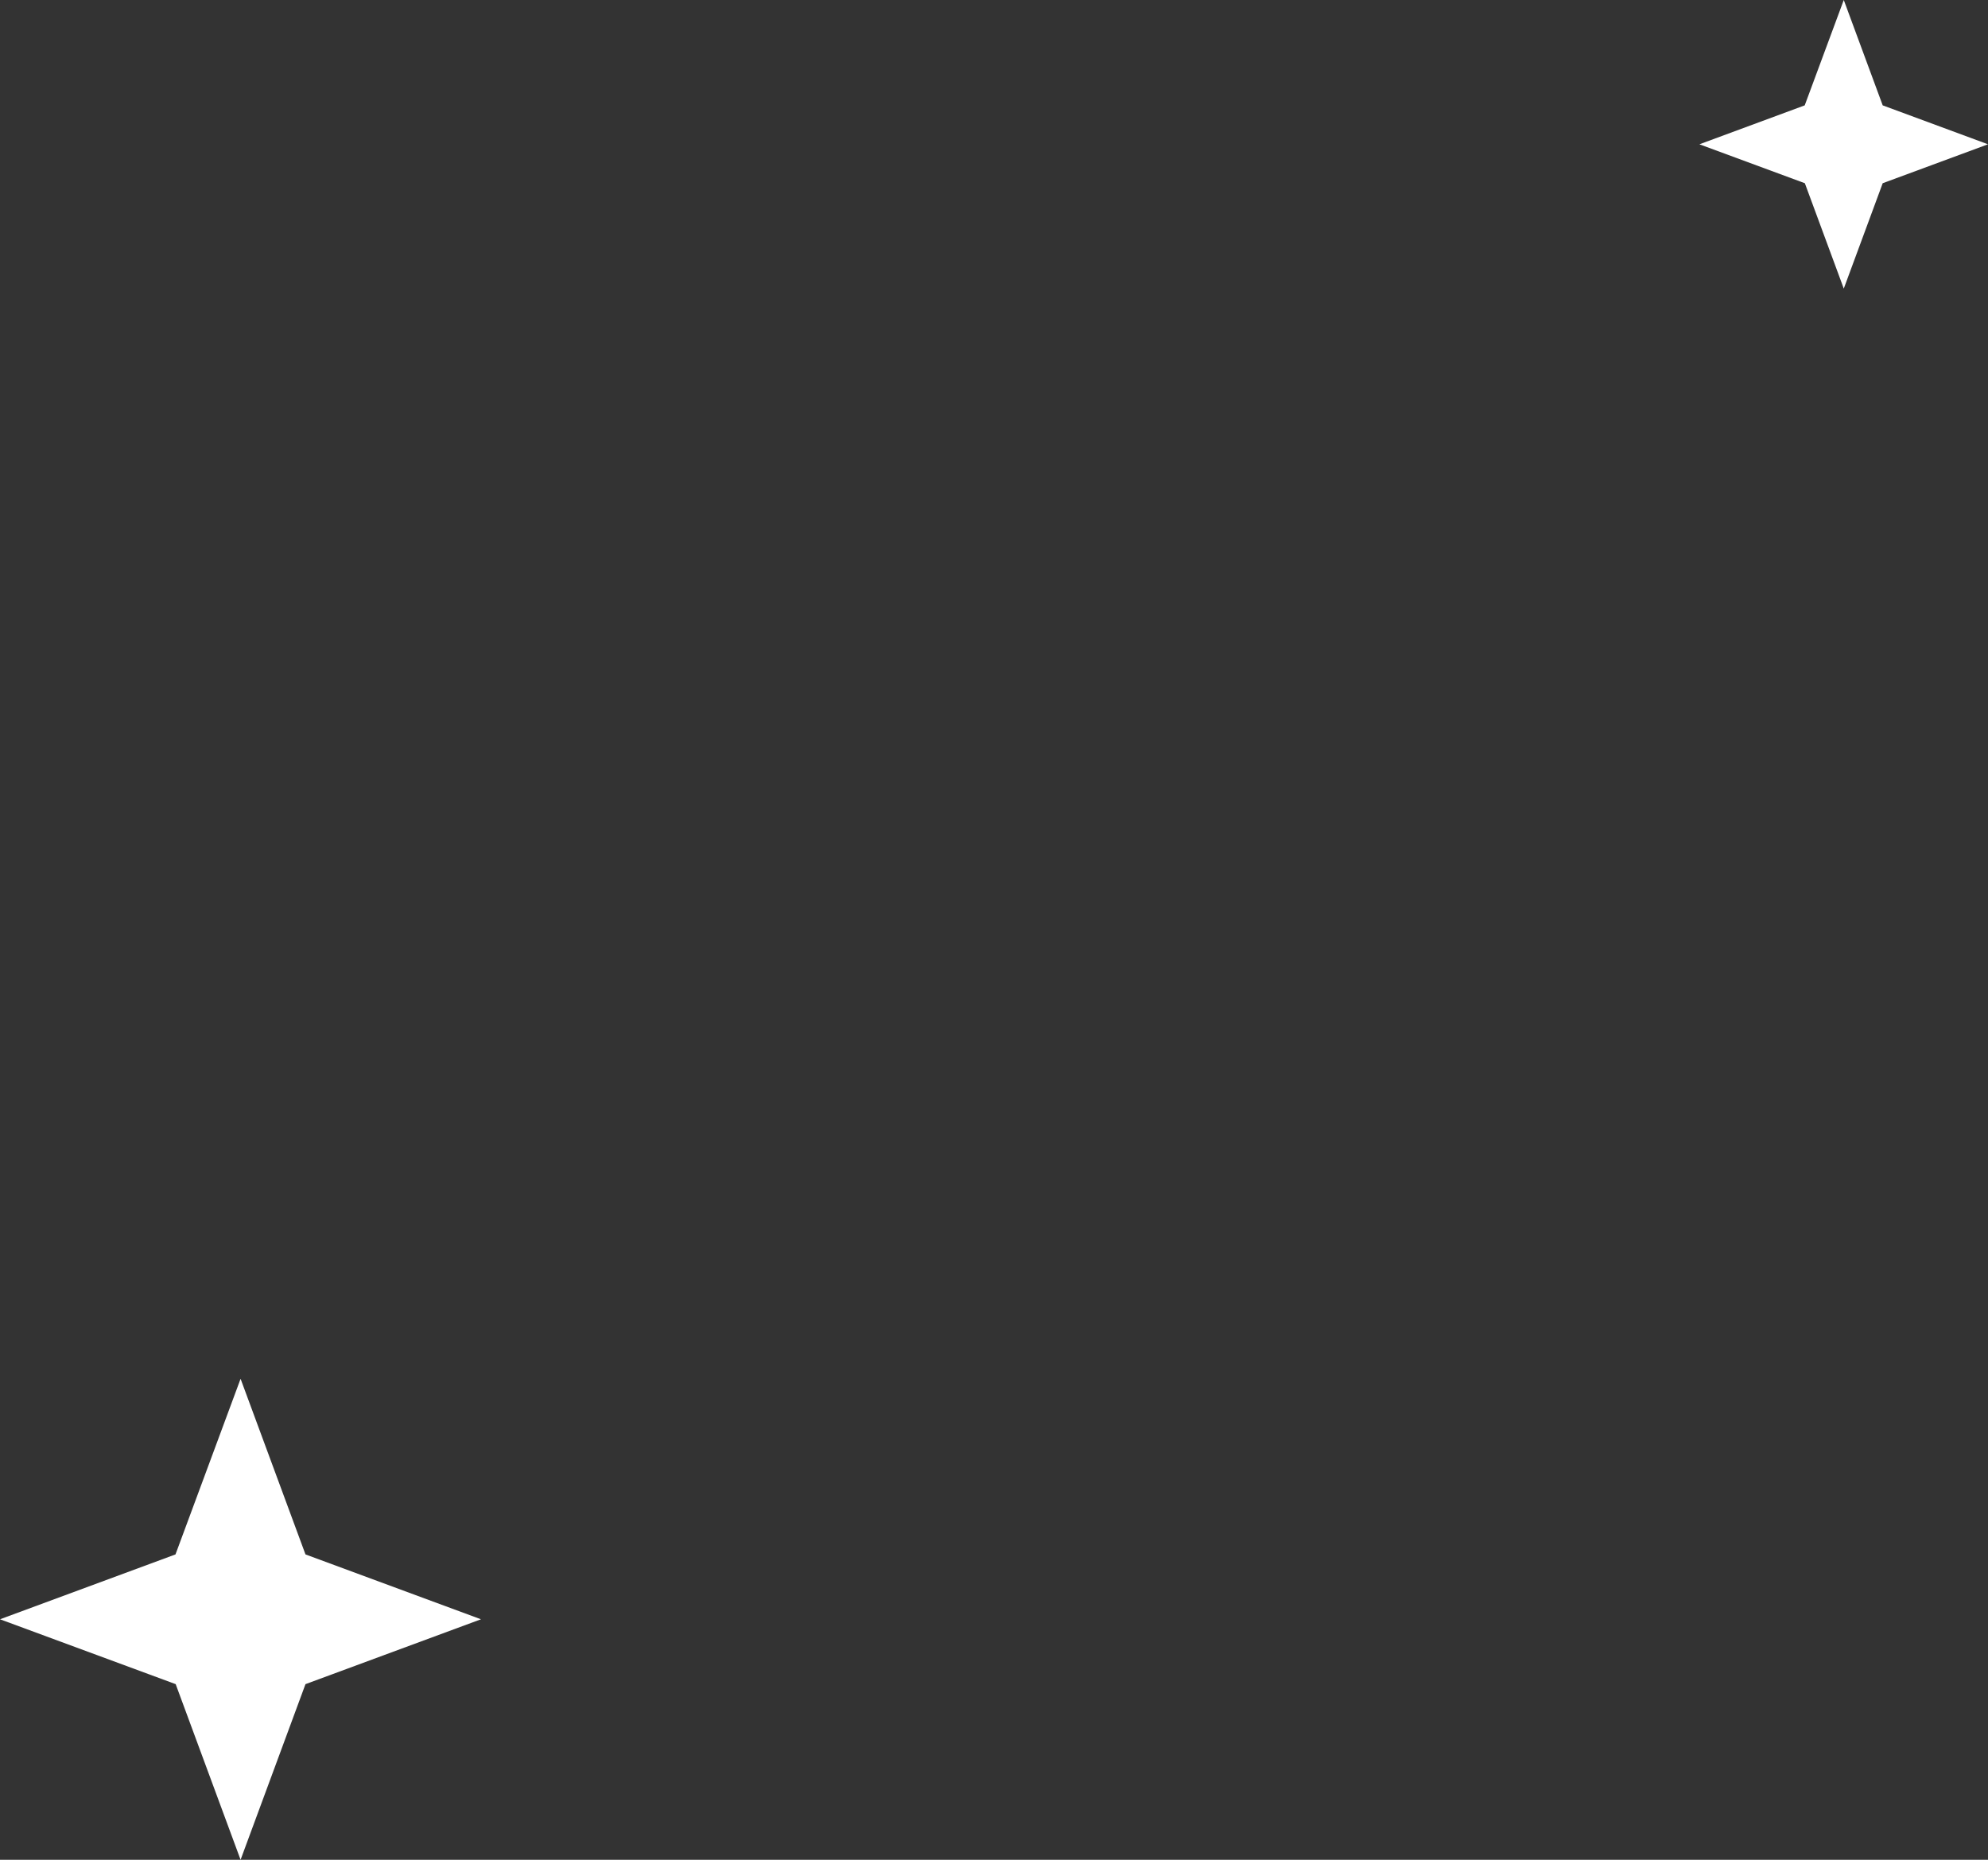 <svg width="62" height="58" viewBox="0 0 62 58" fill="none" xmlns="http://www.w3.org/2000/svg">
<rect x="0" y="0" width="62" height="58" fill="#333333" stroke="none"/>
<path fill-rule="evenodd" clip-rule="evenodd" d="M7.503 58L5.479 52.523L0 50.5L5.473 48.477L7.503 43L9.527 48.477L15 50.5L9.527 52.523L7.503 58Z" fill="white"/>
<path fill-rule="evenodd" clip-rule="evenodd" d="M57.502 9L56.288 5.714L53 4.5L56.284 3.286L57.502 0L58.716 3.286L62 4.5L58.716 5.714L57.502 9Z" fill="white"/>
</svg>
